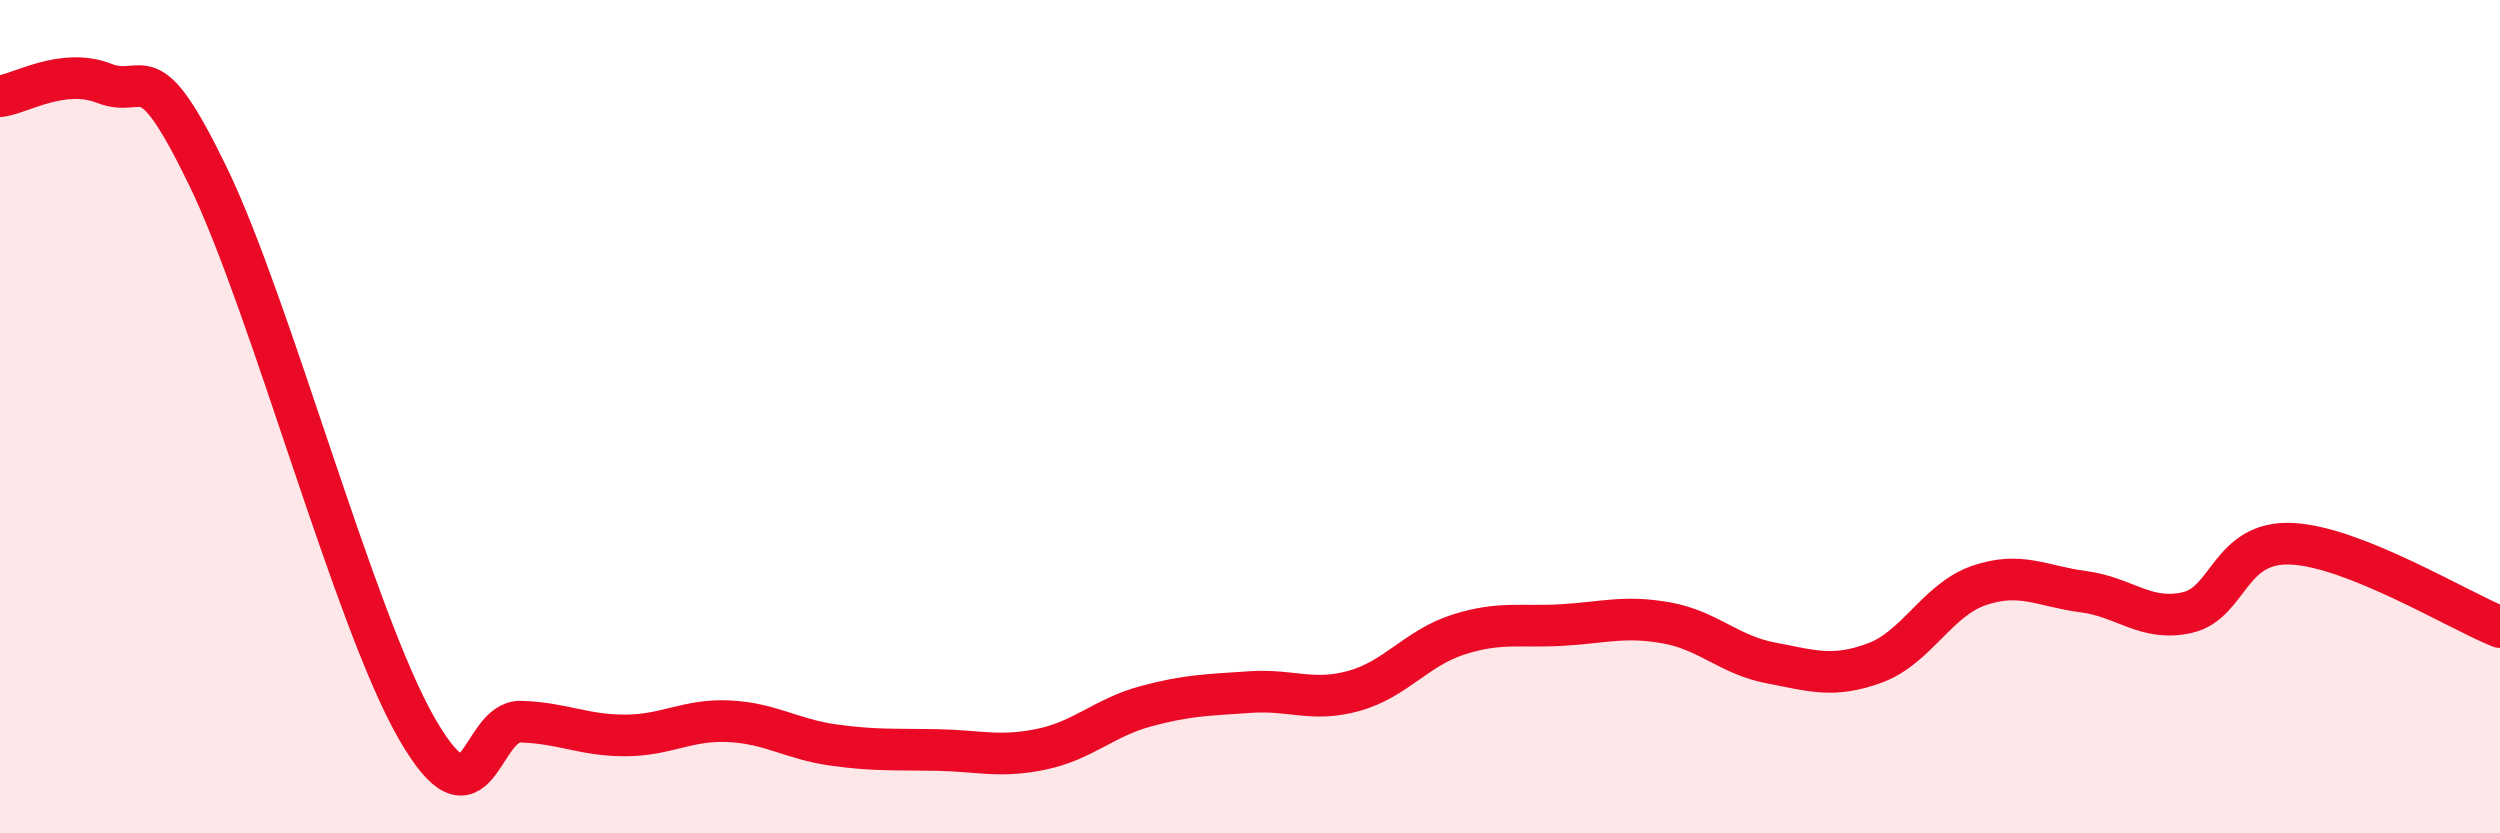 
    <svg width="60" height="20" viewBox="0 0 60 20" xmlns="http://www.w3.org/2000/svg">
      <path
        d="M 0,2.31 C 0.5,2.25 1.5,1.61 2.5,2 C 3.5,2.39 3.5,1.15 5,4.25 C 6.5,7.35 8.5,14.87 10,17.48 C 11.5,20.09 11.5,17.29 12.5,17.32 C 13.5,17.35 14,17.65 15,17.65 C 16,17.65 16.5,17.26 17.5,17.31 C 18.5,17.36 19,17.74 20,17.88 C 21,18.02 21.5,17.98 22.5,18 C 23.5,18.02 24,18.19 25,17.98 C 26,17.77 26.5,17.22 27.5,16.95 C 28.5,16.68 29,16.68 30,16.61 C 31,16.54 31.5,16.86 32.5,16.58 C 33.5,16.3 34,15.55 35,15.23 C 36,14.91 36.5,15.06 37.5,15 C 38.5,14.94 39,14.77 40,14.95 C 41,15.13 41.5,15.72 42.5,15.91 C 43.5,16.1 44,16.28 45,15.91 C 46,15.54 46.5,14.39 47.5,14.05 C 48.5,13.71 49,14.07 50,14.2 C 51,14.33 51.5,14.93 52.5,14.7 C 53.5,14.47 53.5,12.98 55,13.05 C 56.5,13.12 59,14.65 60,15.05L60 20L0 20Z"
        fill="#EB0A25"
        opacity="0.1"
        stroke-linecap="round"
        stroke-linejoin="round"
      />
      <path
        d="M 0,2.31 C 0.5,2.25 1.5,1.61 2.5,2 C 3.5,2.39 3.5,1.15 5,4.25 C 6.5,7.35 8.5,14.87 10,17.48 C 11.5,20.09 11.5,17.29 12.5,17.32 C 13.5,17.35 14,17.65 15,17.65 C 16,17.65 16.5,17.26 17.5,17.31 C 18.5,17.36 19,17.74 20,17.88 C 21,18.02 21.5,17.98 22.5,18 C 23.5,18.02 24,18.19 25,17.98 C 26,17.77 26.5,17.22 27.5,16.95 C 28.5,16.68 29,16.68 30,16.61 C 31,16.54 31.5,16.86 32.5,16.58 C 33.5,16.3 34,15.55 35,15.23 C 36,14.91 36.5,15.06 37.5,15 C 38.5,14.94 39,14.77 40,14.95 C 41,15.13 41.5,15.72 42.5,15.91 C 43.5,16.1 44,16.28 45,15.91 C 46,15.54 46.5,14.39 47.5,14.05 C 48.5,13.71 49,14.07 50,14.2 C 51,14.33 51.5,14.93 52.5,14.7 C 53.5,14.47 53.5,12.98 55,13.05 C 56.5,13.12 59,14.65 60,15.05"
        stroke="#EB0A25"
        stroke-width="1"
        fill="none"
        stroke-linecap="round"
        stroke-linejoin="round"
      />
    </svg>
  